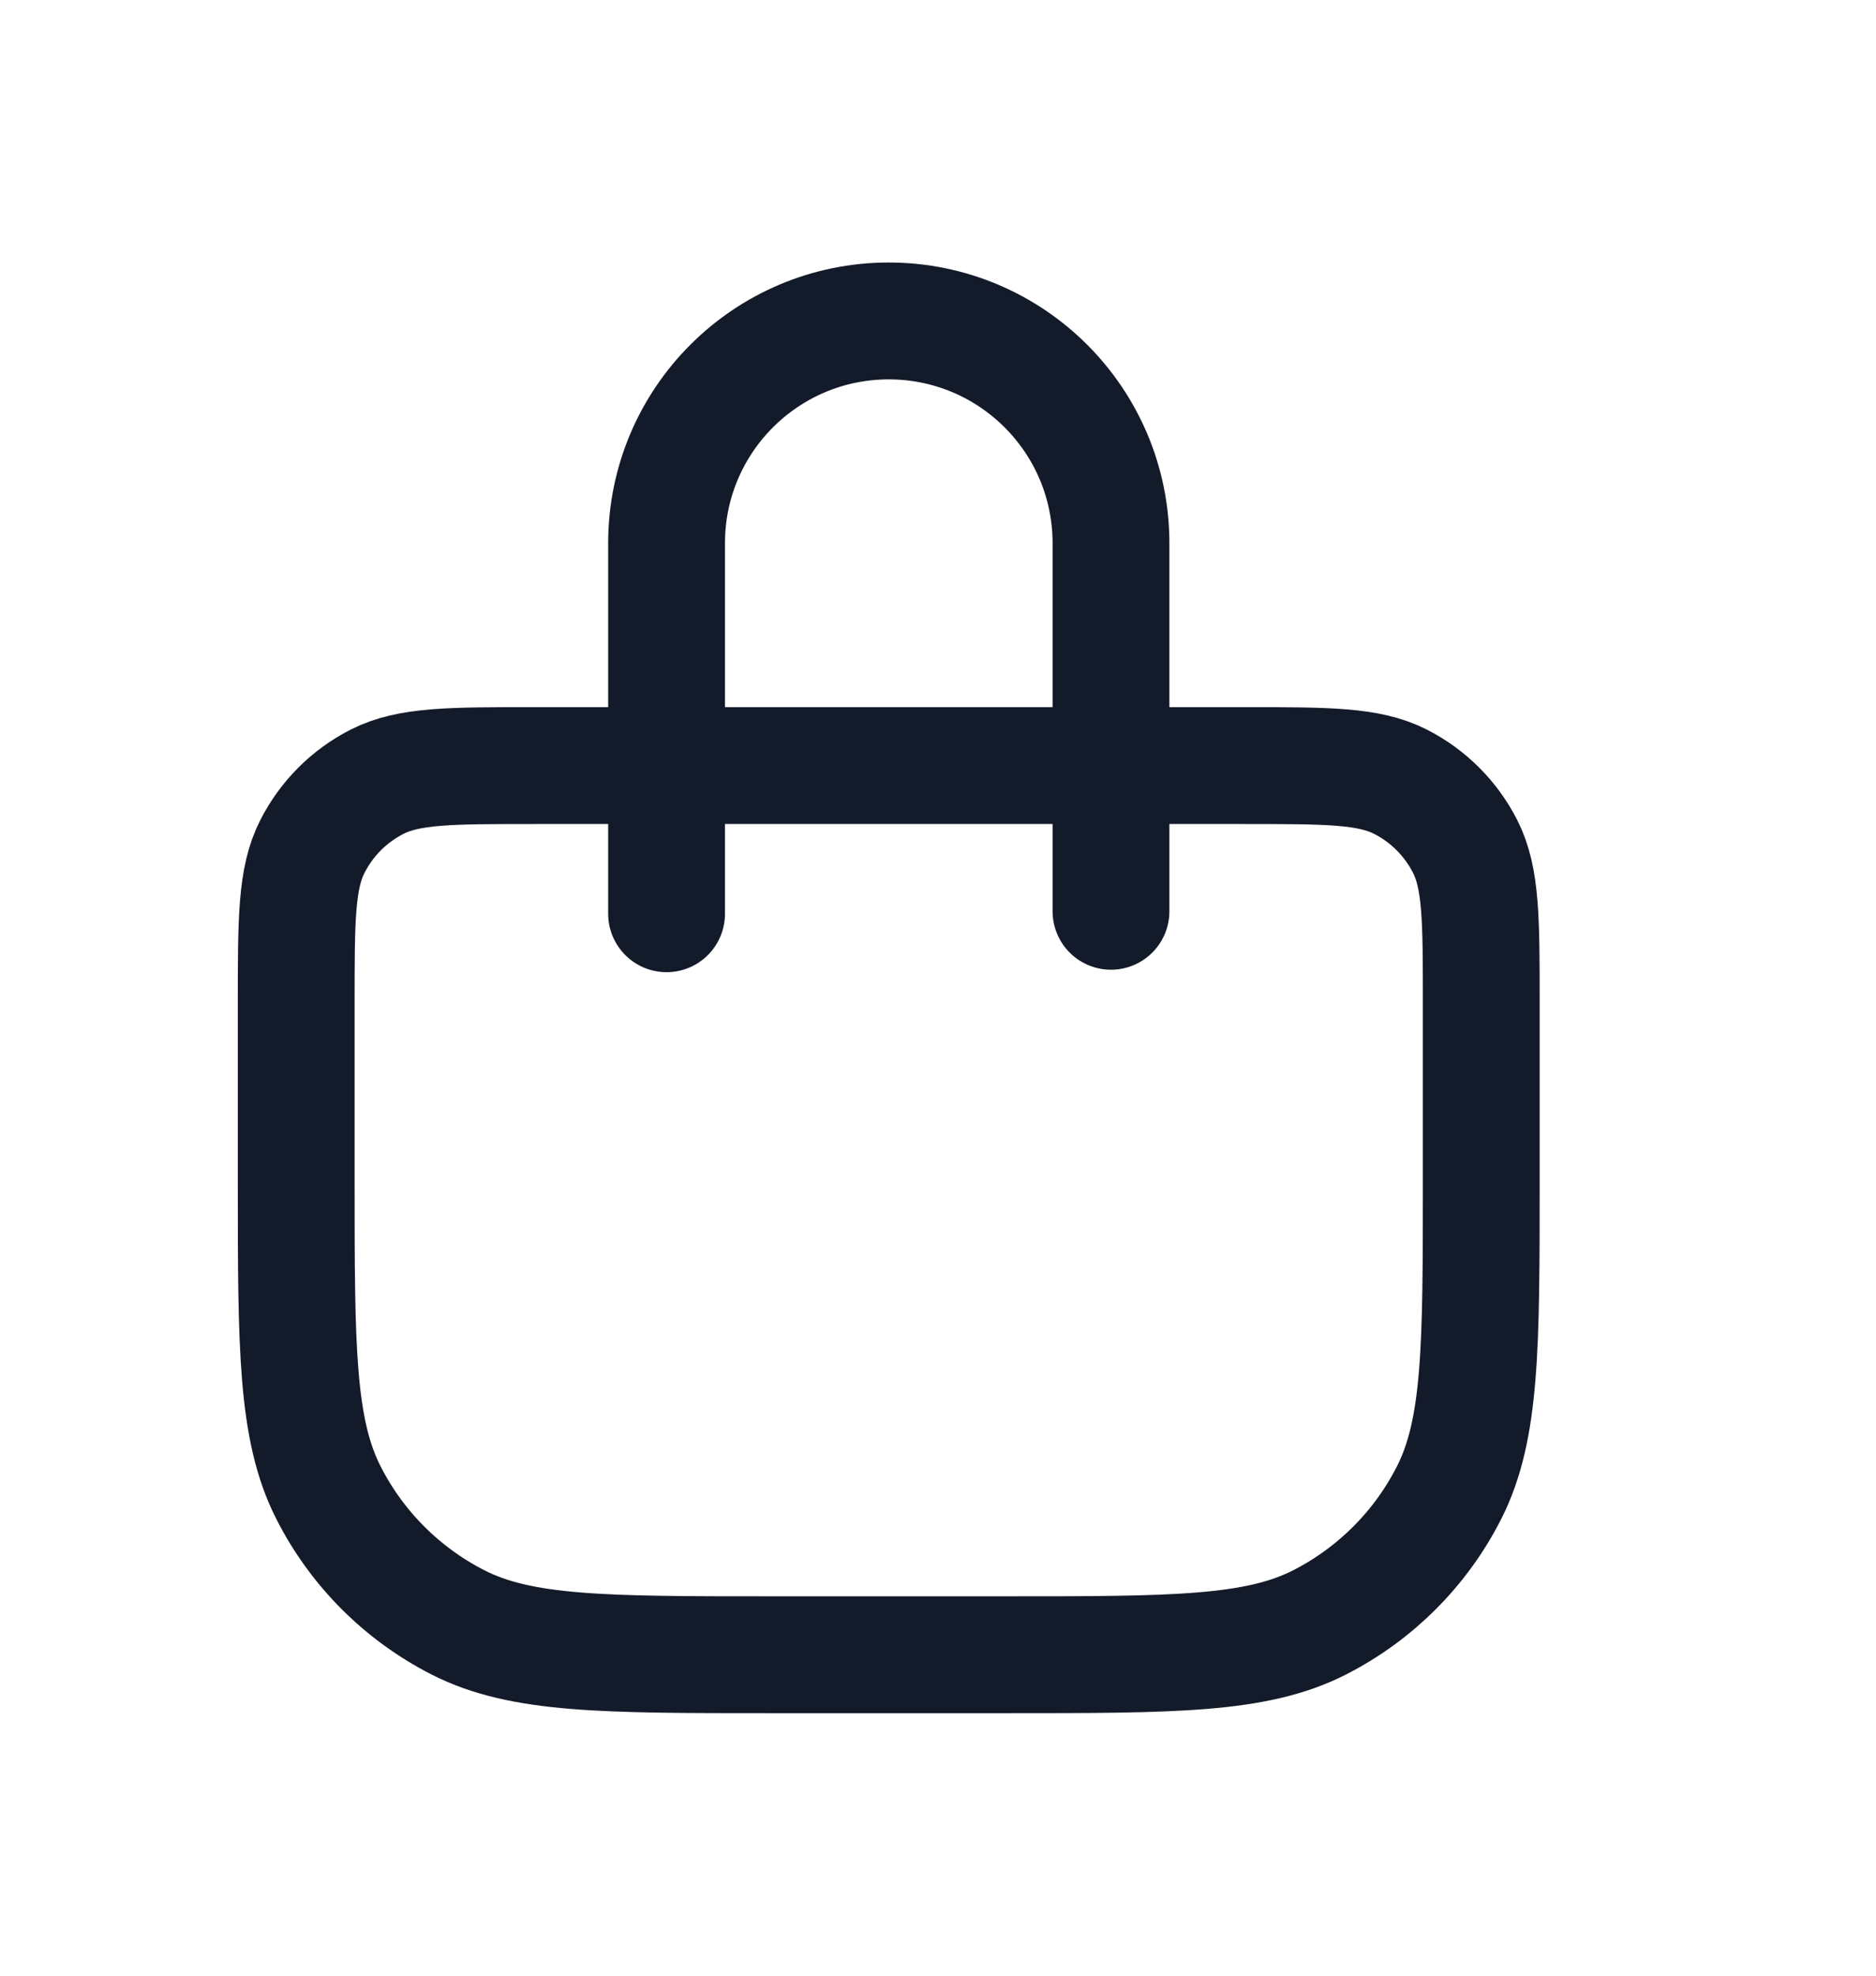 <svg width="19" height="20" viewBox="0 0 19 20" fill="none" xmlns="http://www.w3.org/2000/svg">
<g id="bag-shopping">
<path id="Icon" d="M6.751 9.25V5.499C6.751 4.256 7.759 3.249 9.001 3.249C10.244 3.249 11.252 4.256 11.252 5.499V9.225M7.801 16.751H10.202C11.882 16.751 12.722 16.751 13.364 16.424C13.929 16.136 14.388 15.677 14.675 15.113C15.002 14.471 15.002 13.631 15.002 11.95V10.15C15.002 9.31 15.002 8.89 14.839 8.569C14.695 8.286 14.466 8.057 14.183 7.913C13.862 7.75 13.442 7.75 12.602 7.75H5.401C4.561 7.75 4.141 7.75 3.82 7.913C3.537 8.057 3.308 8.286 3.164 8.569C3 8.89 3 9.31 3 10.15V11.95C3 13.631 3 14.471 3.328 15.113C3.615 15.677 4.074 16.136 4.639 16.424C5.281 16.751 6.121 16.751 7.801 16.751Z" stroke="#131A29" stroke-width="1.183" stroke-linecap="round" stroke-linejoin="round"/>
</g>
</svg>
